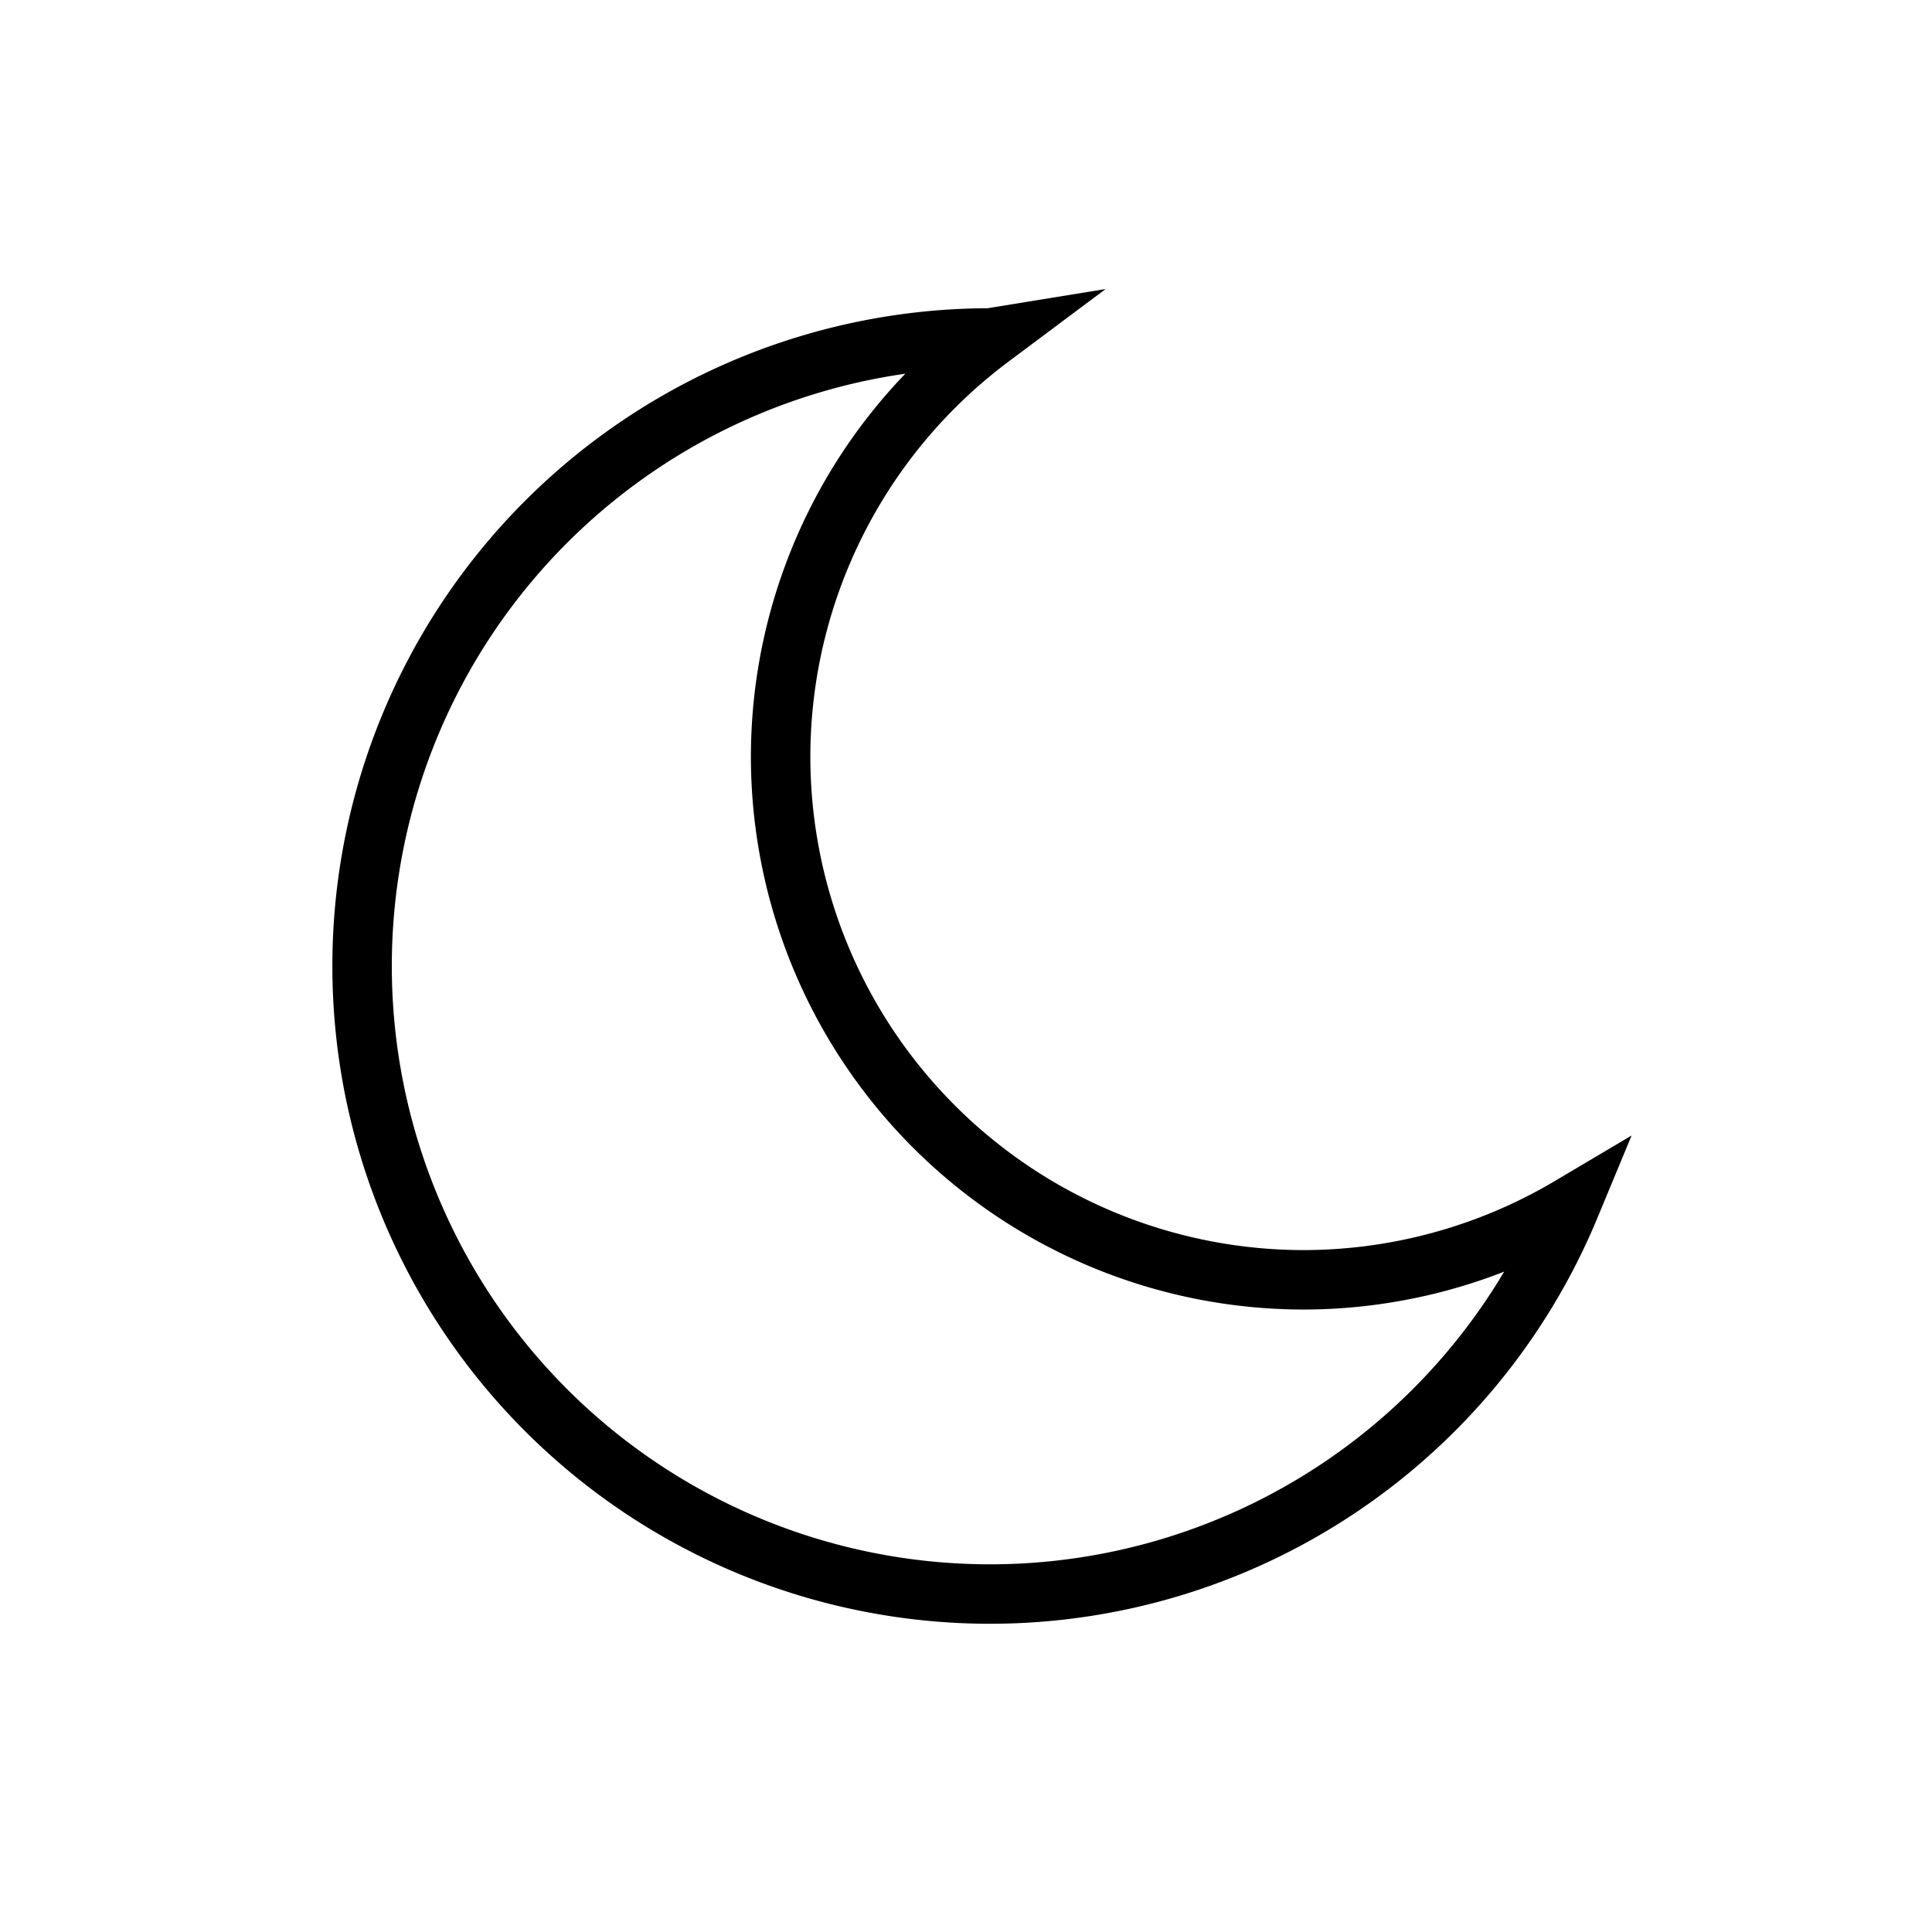 <svg xmlns="http://www.w3.org/2000/svg" xmlns:xlink="http://www.w3.org/1999/xlink" width="65" height="65" viewBox="0 0 65 65">
  <defs>
    <clipPath id="clip-Night_lover">
      <rect width="65" height="65"/>
    </clipPath>
  </defs>
  <g id="Night_lover" data-name="Night lover" clip-path="url(#clip-Night_lover)">
    <g id="Group_6463" data-name="Group 6463" transform="translate(12.182 11.37)">
      <path id="Path_3668" data-name="Path 3668" d="M-100.691-123.326a21.13,21.13,0,0,0-21.124,21.13,21.13,21.13,0,0,0,21.13,21.13A21.13,21.13,0,0,0-81.179-94.1a17.61,17.61,0,0,1-8.945,2.462,17.61,17.61,0,0,1-17.61-17.61,17.611,17.611,0,0,1,7.068-14.082Z" transform="translate(121.815 123.326)" fill="none" stroke="#000" stroke-miterlimit="10" stroke-width="2"/>
    </g>
  </g>
</svg>
